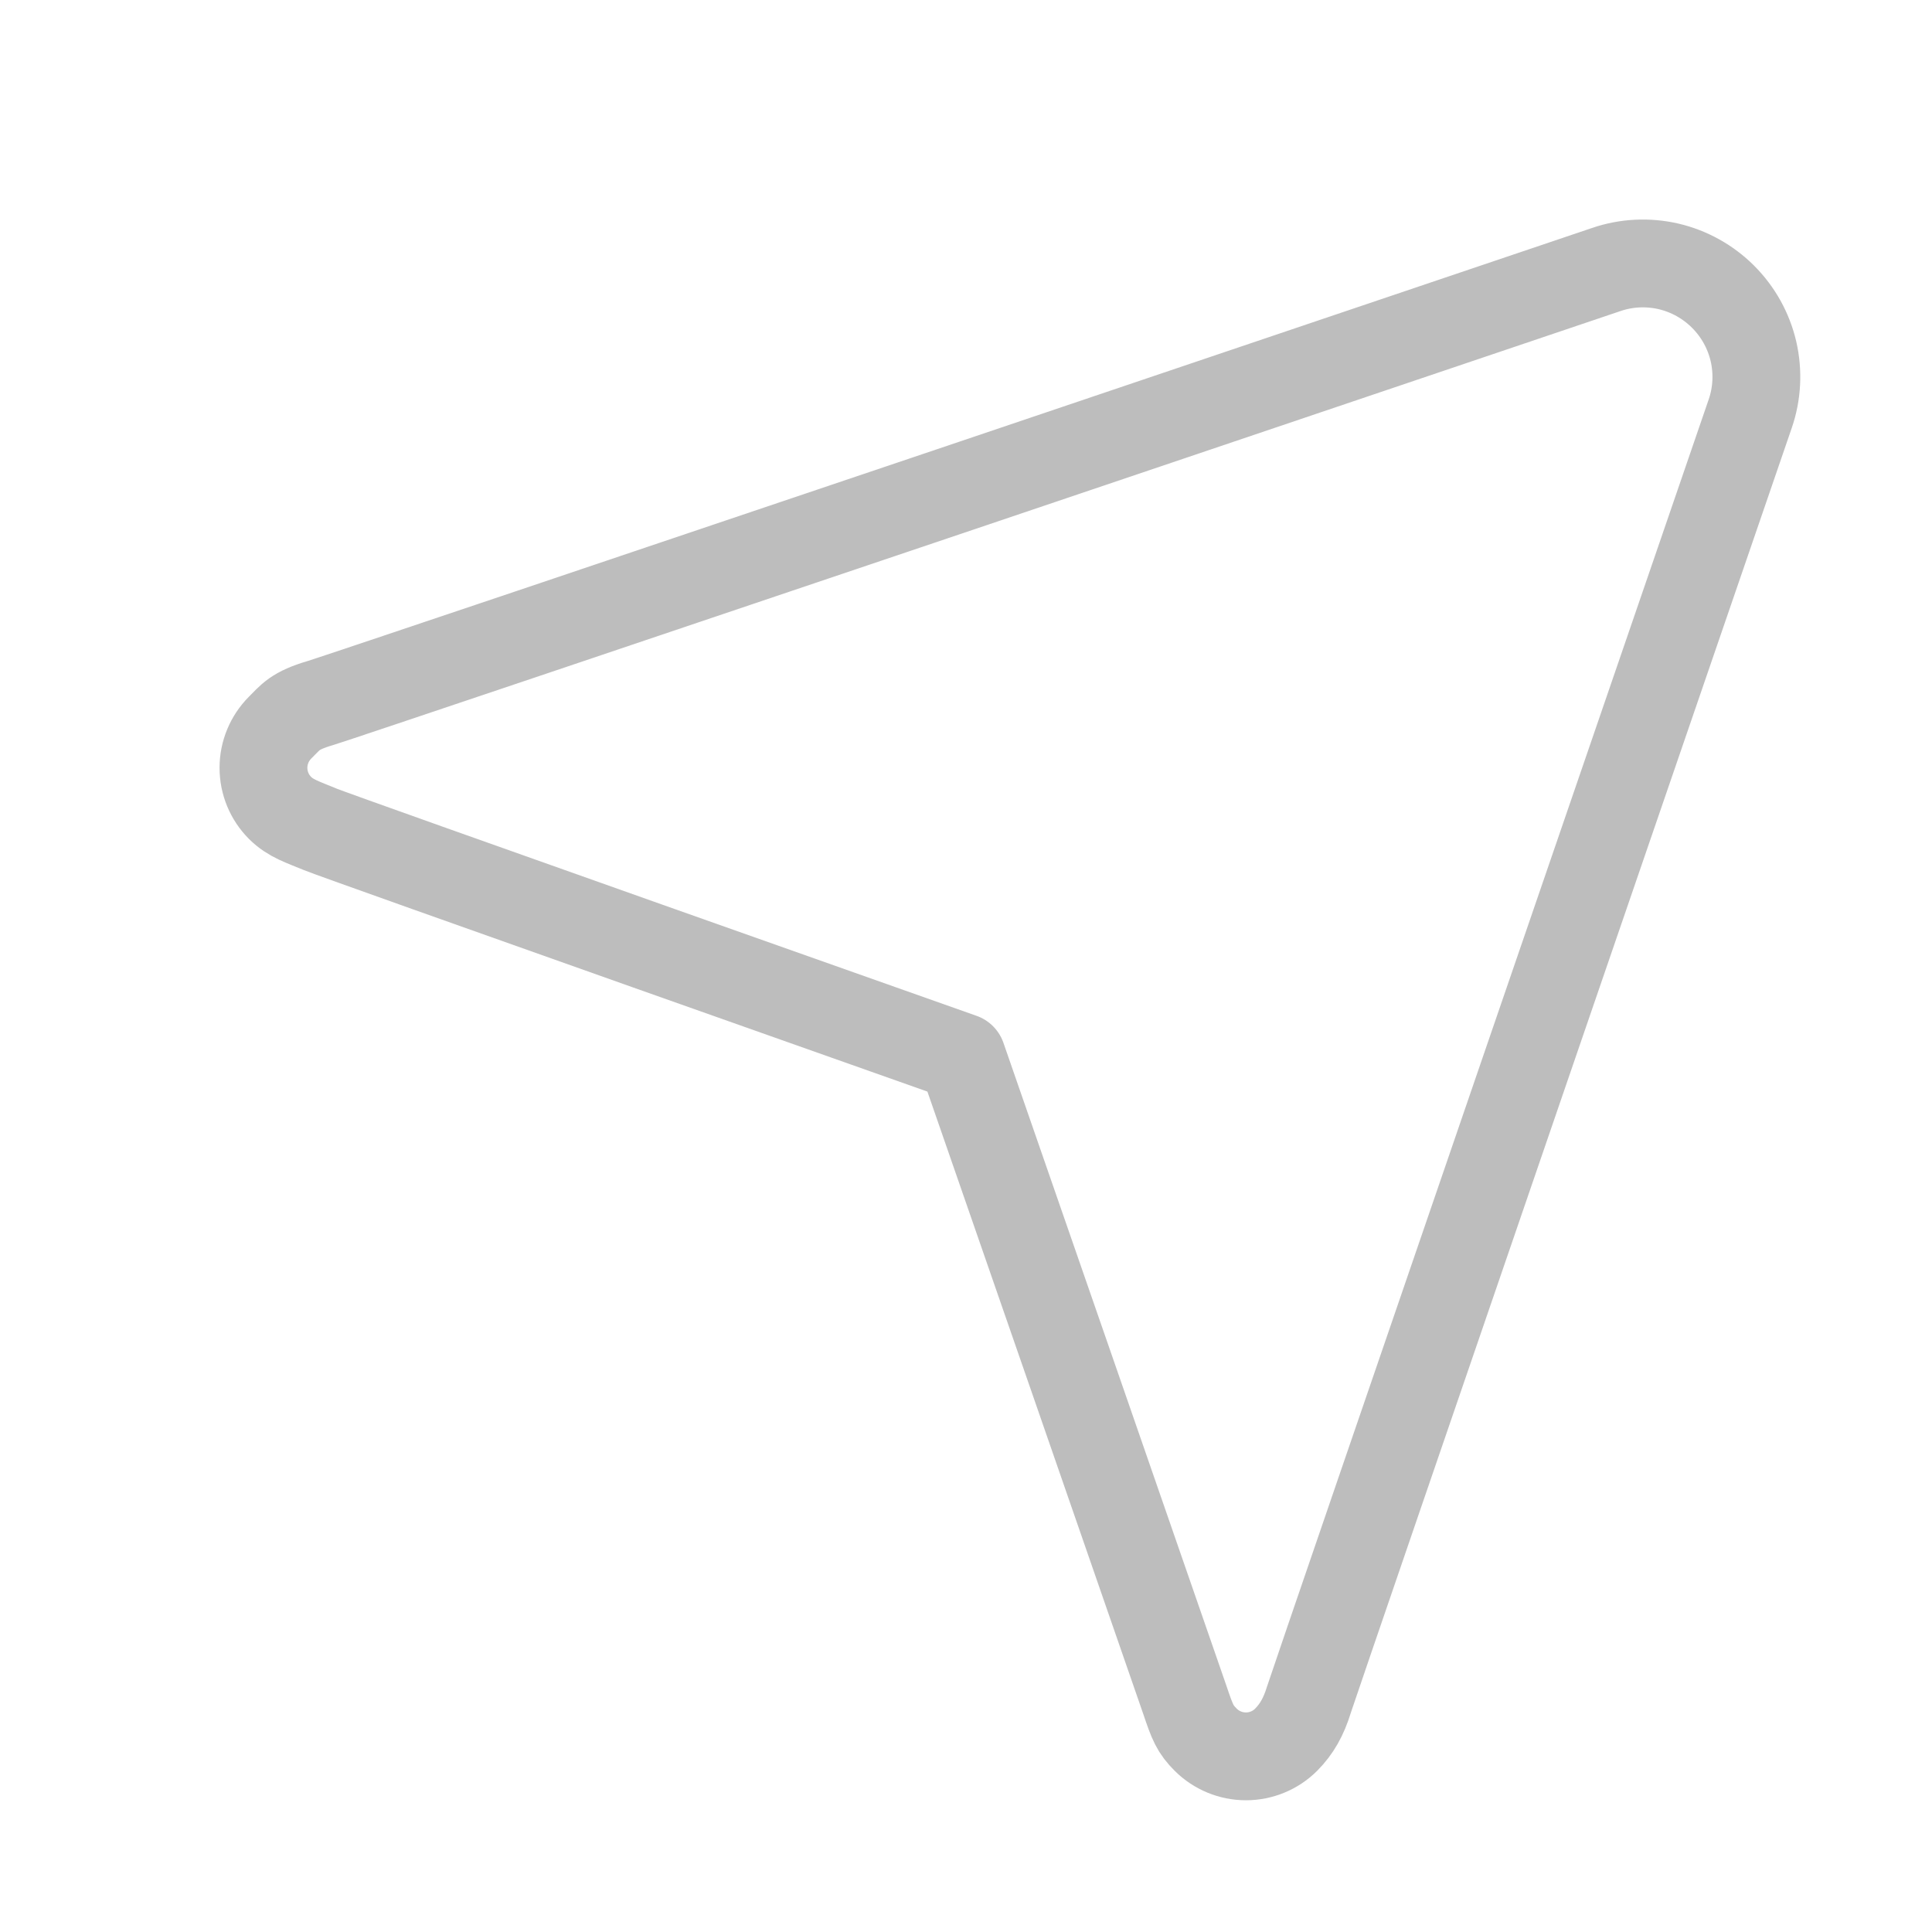 <svg width="22" height="22" viewBox="0 0 22 22" fill="none" xmlns="http://www.w3.org/2000/svg">
<path d="M3.647 9.444C3.443 9.359 3.311 9.321 3.189 9.2C3.068 9.079 3 8.915 3 8.743C3 8.572 3.068 8.408 3.189 8.286C3.311 8.165 3.352 8.093 3.647 8.006C3.942 7.919 18.288 3.07 18.288 3.07C18.517 2.991 18.763 2.979 18.999 3.033C19.234 3.088 19.45 3.208 19.621 3.379C19.792 3.55 19.912 3.765 19.967 4.001C20.021 4.236 20.009 4.482 19.93 4.711C19.93 4.711 14.966 19.157 14.905 19.354C14.845 19.55 14.766 19.689 14.645 19.811C14.524 19.932 14.359 20 14.188 20C14.016 20 13.852 19.932 13.73 19.811C13.609 19.689 13.581 19.621 13.491 19.354C13.4 19.087 10.954 12.039 10.954 12.039C10.954 12.039 3.851 9.529 3.647 9.444Z" stroke="#BDBDBD" stroke-linecap="round" stroke-linejoin="round"/>
</svg>
